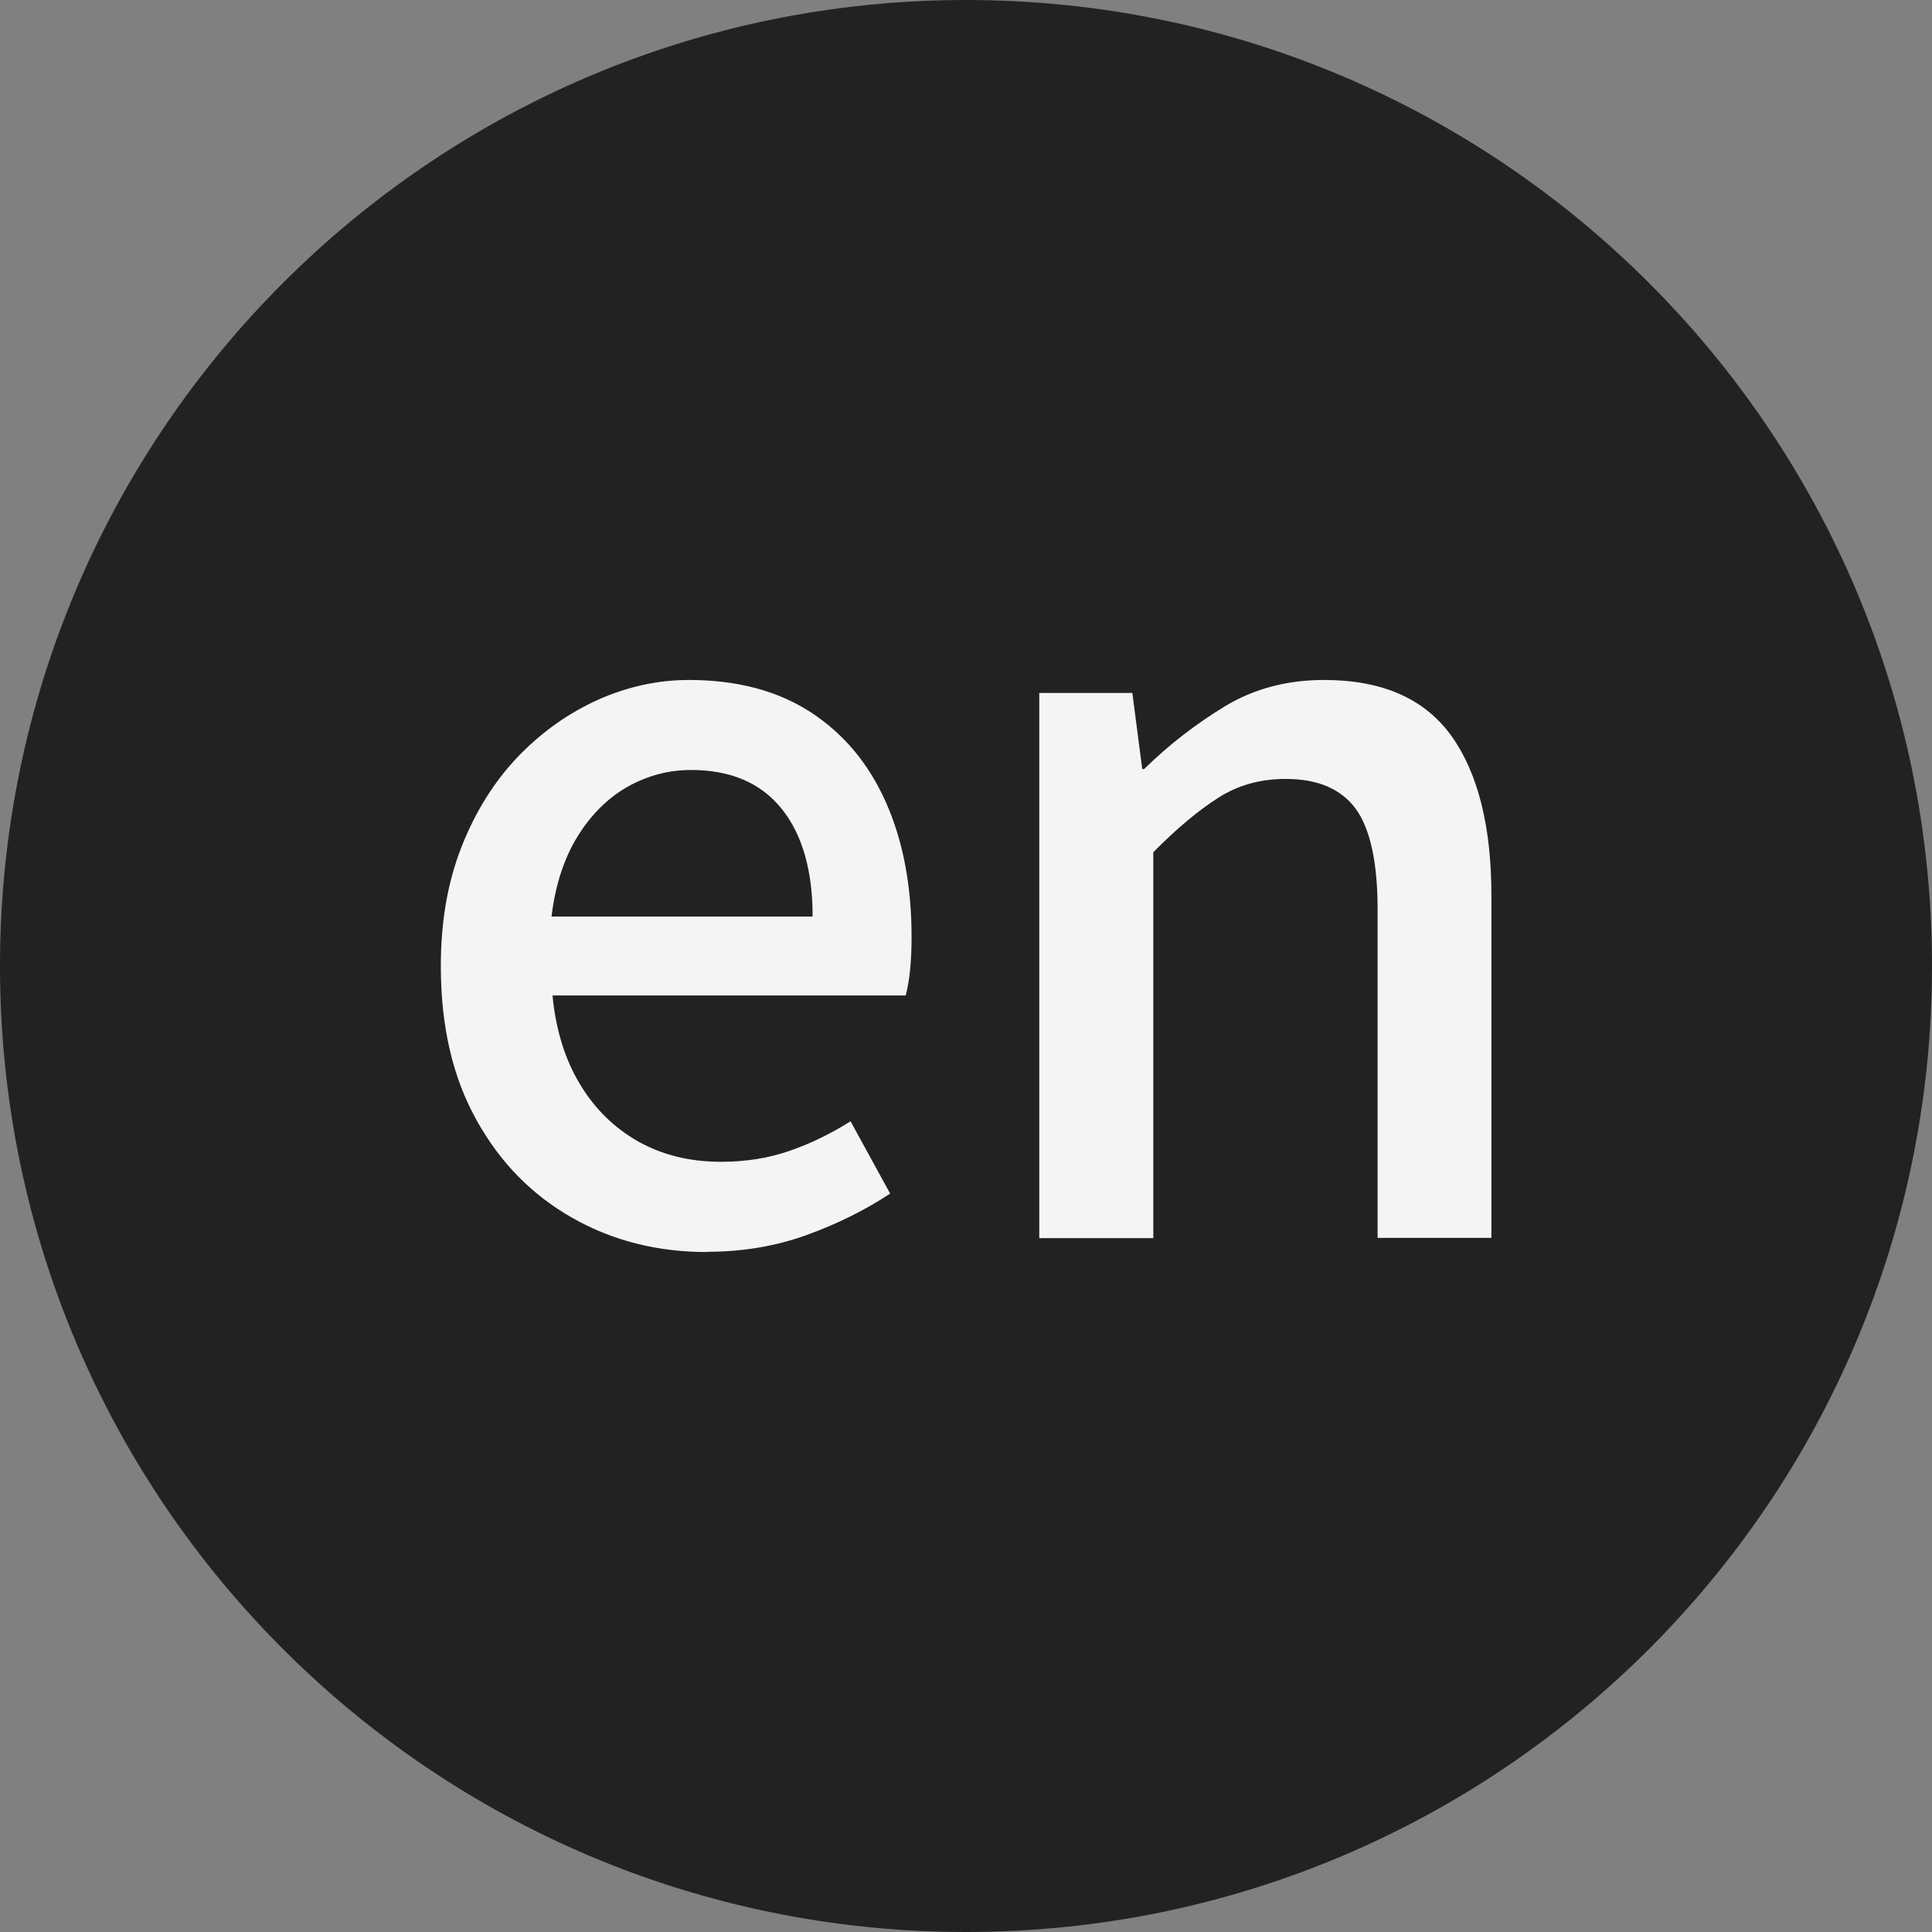 <?xml version="1.0" encoding="UTF-8"?>
<svg id="_圖層_2" data-name="圖層 2" xmlns="http://www.w3.org/2000/svg" viewBox="0 0 82 82">
  <rect x="0" y="0" width="82" height="82" fill="#808080" stroke="none"/>
  <defs>
    <style>
      .cls-1 {
        fill: #222;
      }

      .cls-2 {
        fill: #f4f4f4;
      }
    </style>
  </defs>
  <g id="_圖層_1-2" data-name="圖層 1">
    <path class="cls-1" d="M41,0C18.36,0,0,18.36,0,41s18.36,41,41,41,41-18.36,41-41S63.64,0,41,0h0Z"/>
    <g>
      <path class="cls-2" d="M30,53.14c-2.1,0-4-.48-5.71-1.45-1.71-.97-3.07-2.35-4.07-4.16-1.01-1.81-1.51-3.98-1.51-6.53,0-1.88.29-3.56.88-5.06.59-1.5,1.39-2.77,2.39-3.82,1.01-1.05,2.14-1.85,3.4-2.42,1.26-.56,2.55-.84,3.86-.84,2.04,0,3.77.46,5.17,1.37,1.4.91,2.46,2.18,3.19,3.82.73,1.64,1.09,3.55,1.09,5.73,0,.48-.02.93-.06,1.36-.04.43-.11.81-.19,1.11h-14.99c.14,1.46.53,2.71,1.16,3.76s1.46,1.86,2.48,2.44c1.02.57,2.19.86,3.51.86,1.04,0,2-.15,2.9-.46.9-.31,1.76-.73,2.6-1.26l1.68,3.07c-1.06.7-2.25,1.29-3.55,1.76s-2.71.71-4.22.71ZM23.4,38.9h11.09c0-1.96-.44-3.49-1.32-4.58-.88-1.09-2.16-1.64-3.84-1.64-.95,0-1.85.24-2.69.71-.84.48-1.55,1.18-2.12,2.1-.57.92-.95,2.06-1.11,3.4Z"/>
      <path class="cls-2" d="M44.11,52.55v-23.14h3.95l.42,3.23h.08c1.06-1.04,2.21-1.92,3.44-2.67,1.23-.74,2.63-1.11,4.2-1.11,2.46,0,4.26.79,5.4,2.37,1.13,1.58,1.7,3.84,1.7,6.78v14.53h-4.83v-13.94c0-1.99-.31-3.41-.92-4.26-.62-.85-1.61-1.28-2.98-1.28-1.06,0-2.01.26-2.83.78-.83.52-1.76,1.29-2.79,2.33v16.38h-4.83Z"/>
    </g>
  </g>
</svg>